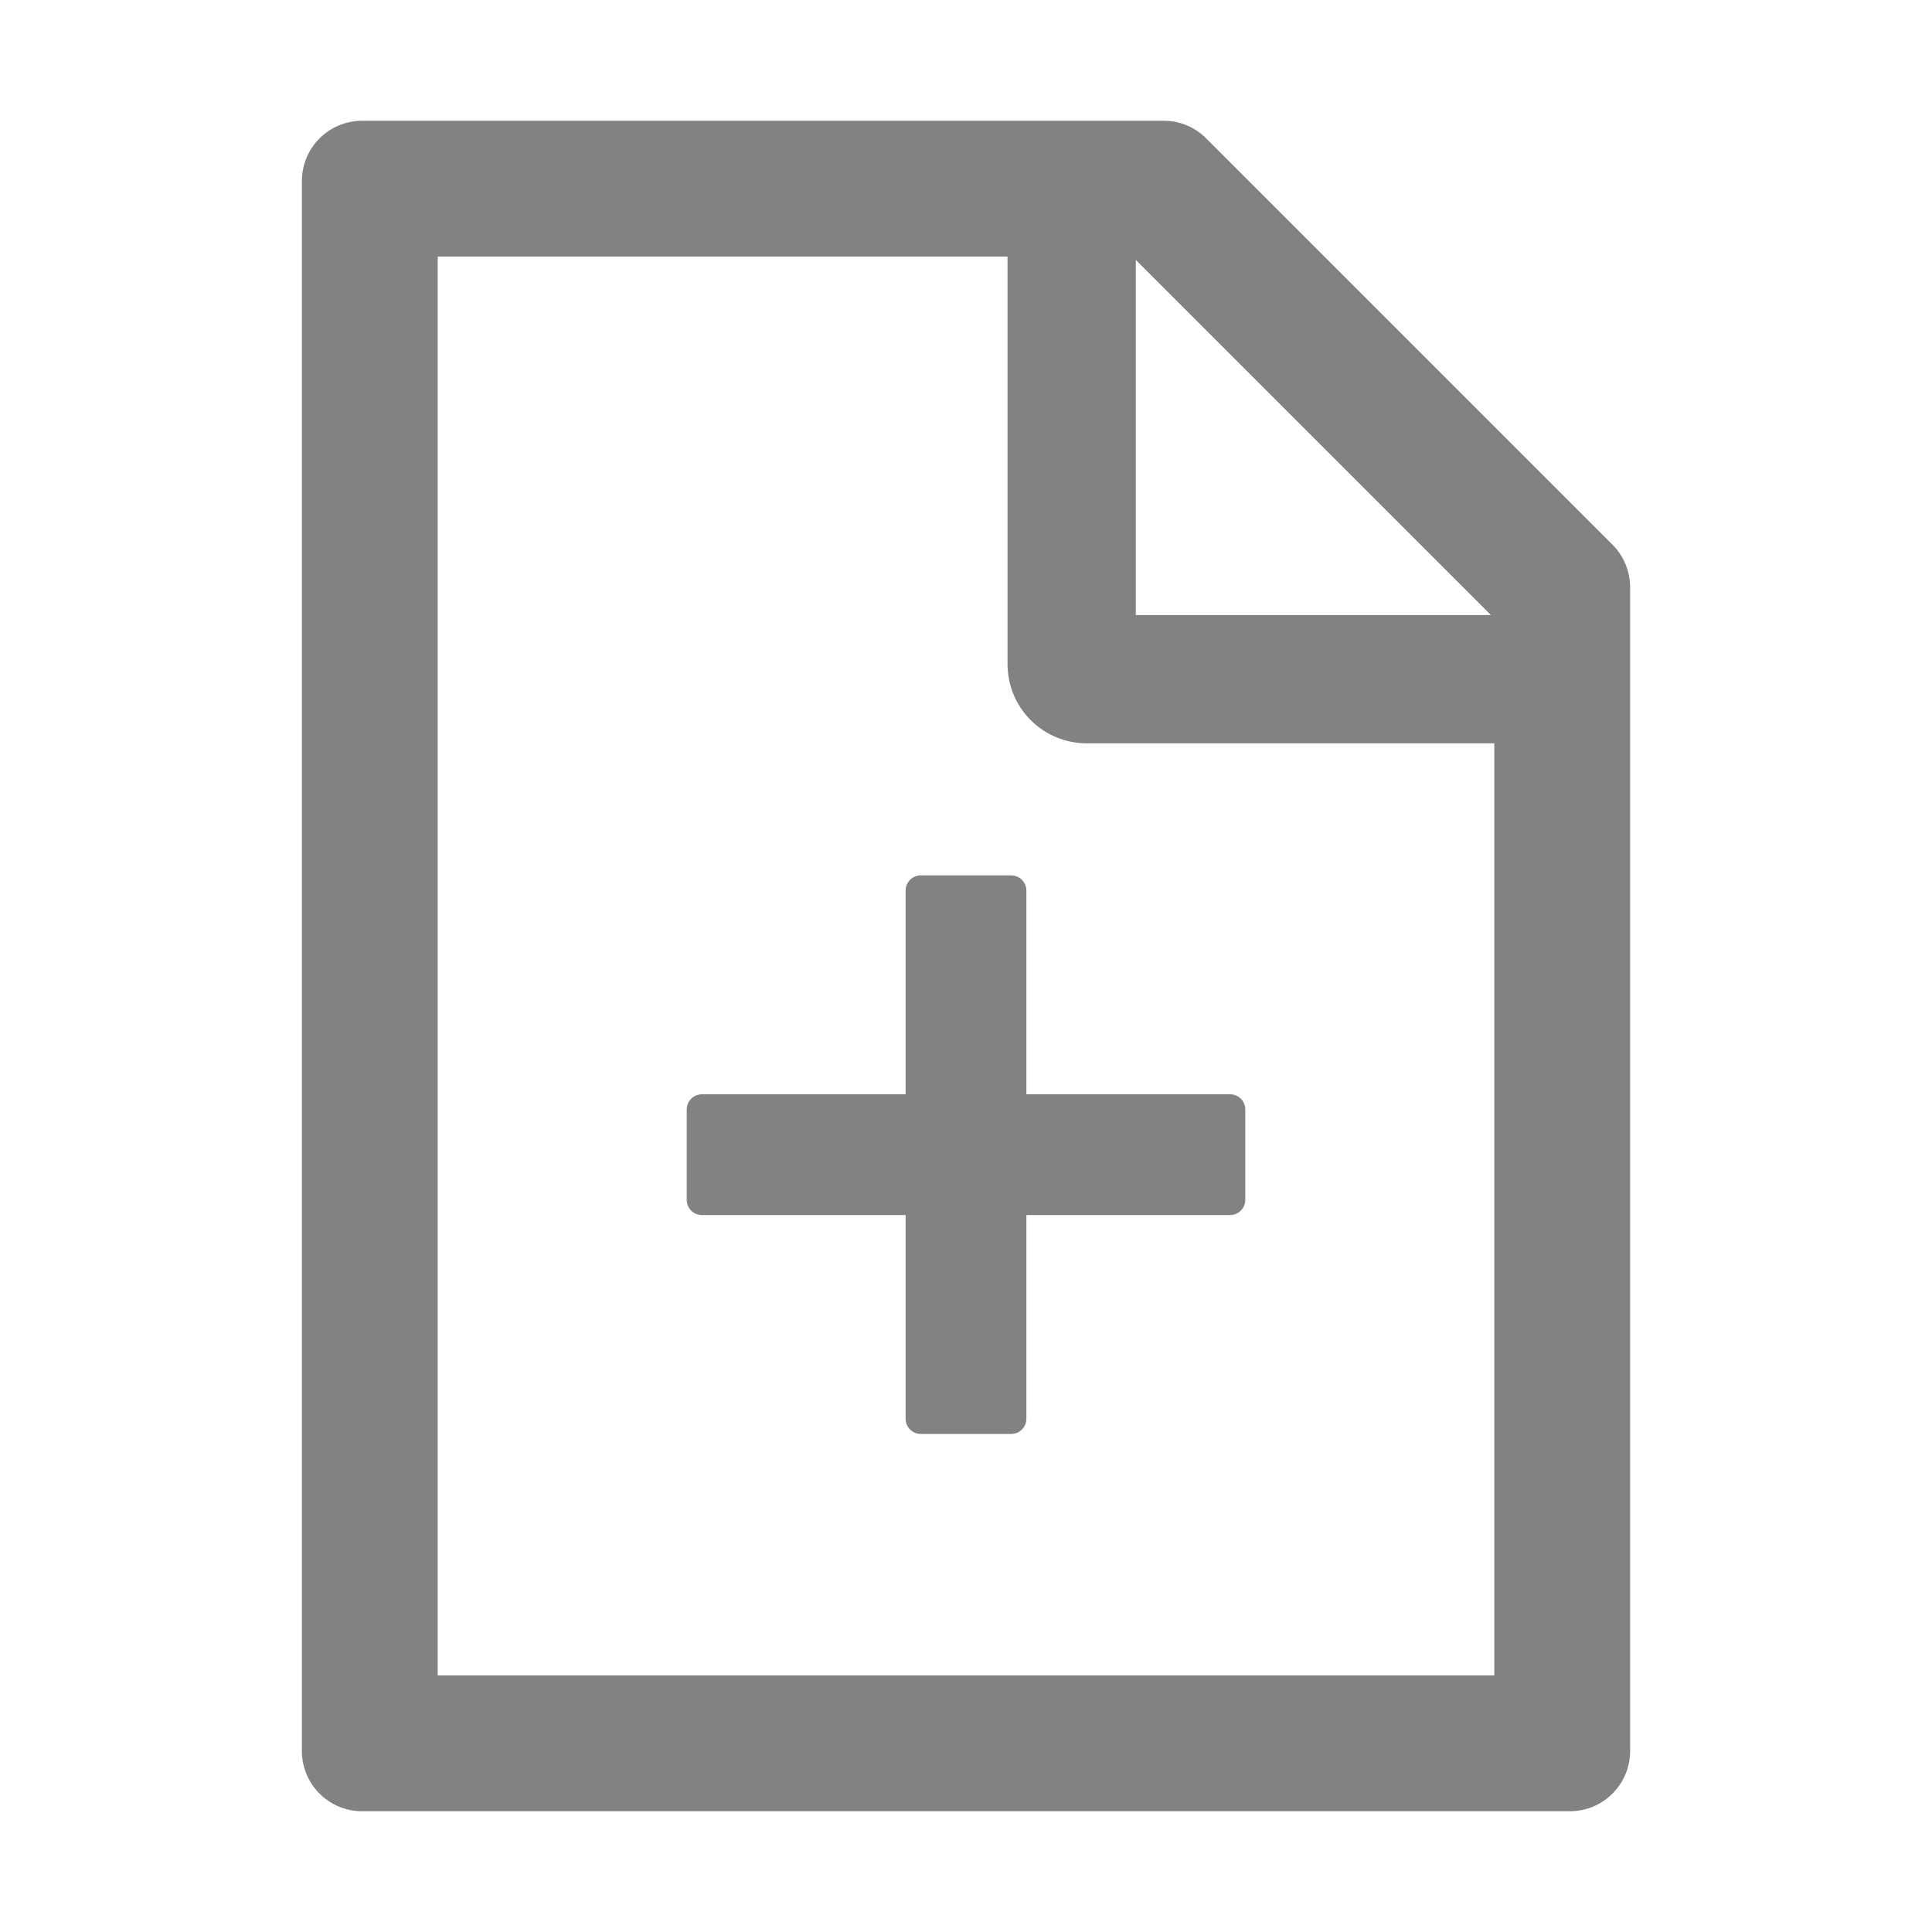 <svg width="20" height="20" viewBox="0 0 20 20" fill="none" xmlns="http://www.w3.org/2000/svg">
<path d="M16.691 5.637L12.488 1.434C12.371 1.316 12.213 1.25 12.047 1.25H3.75C3.404 1.25 3.125 1.529 3.125 1.875V18.125C3.125 18.471 3.404 18.75 3.75 18.75H16.25C16.596 18.75 16.875 18.471 16.875 18.125V6.08C16.875 5.914 16.809 5.754 16.691 5.637ZM11.758 2.691L15.434 6.367H11.758V2.691ZM15.469 17.344H4.531V2.656H10.43V6.875C10.43 7.093 10.516 7.301 10.67 7.455C10.824 7.609 11.032 7.695 11.25 7.695H15.469V17.344Z" fill="#828282"/>
<path d="M10.625 9.219C10.625 9.133 10.555 9.062 10.469 9.062H9.531C9.445 9.062 9.375 9.133 9.375 9.219V11.328H7.266C7.18 11.328 7.109 11.398 7.109 11.484V12.422C7.109 12.508 7.18 12.578 7.266 12.578H9.375V14.688C9.375 14.773 9.445 14.844 9.531 14.844H10.469C10.555 14.844 10.625 14.773 10.625 14.688V12.578H12.734C12.82 12.578 12.891 12.508 12.891 12.422V11.484C12.891 11.398 12.82 11.328 12.734 11.328H10.625V9.219Z" fill="#828282"/>
</svg>
